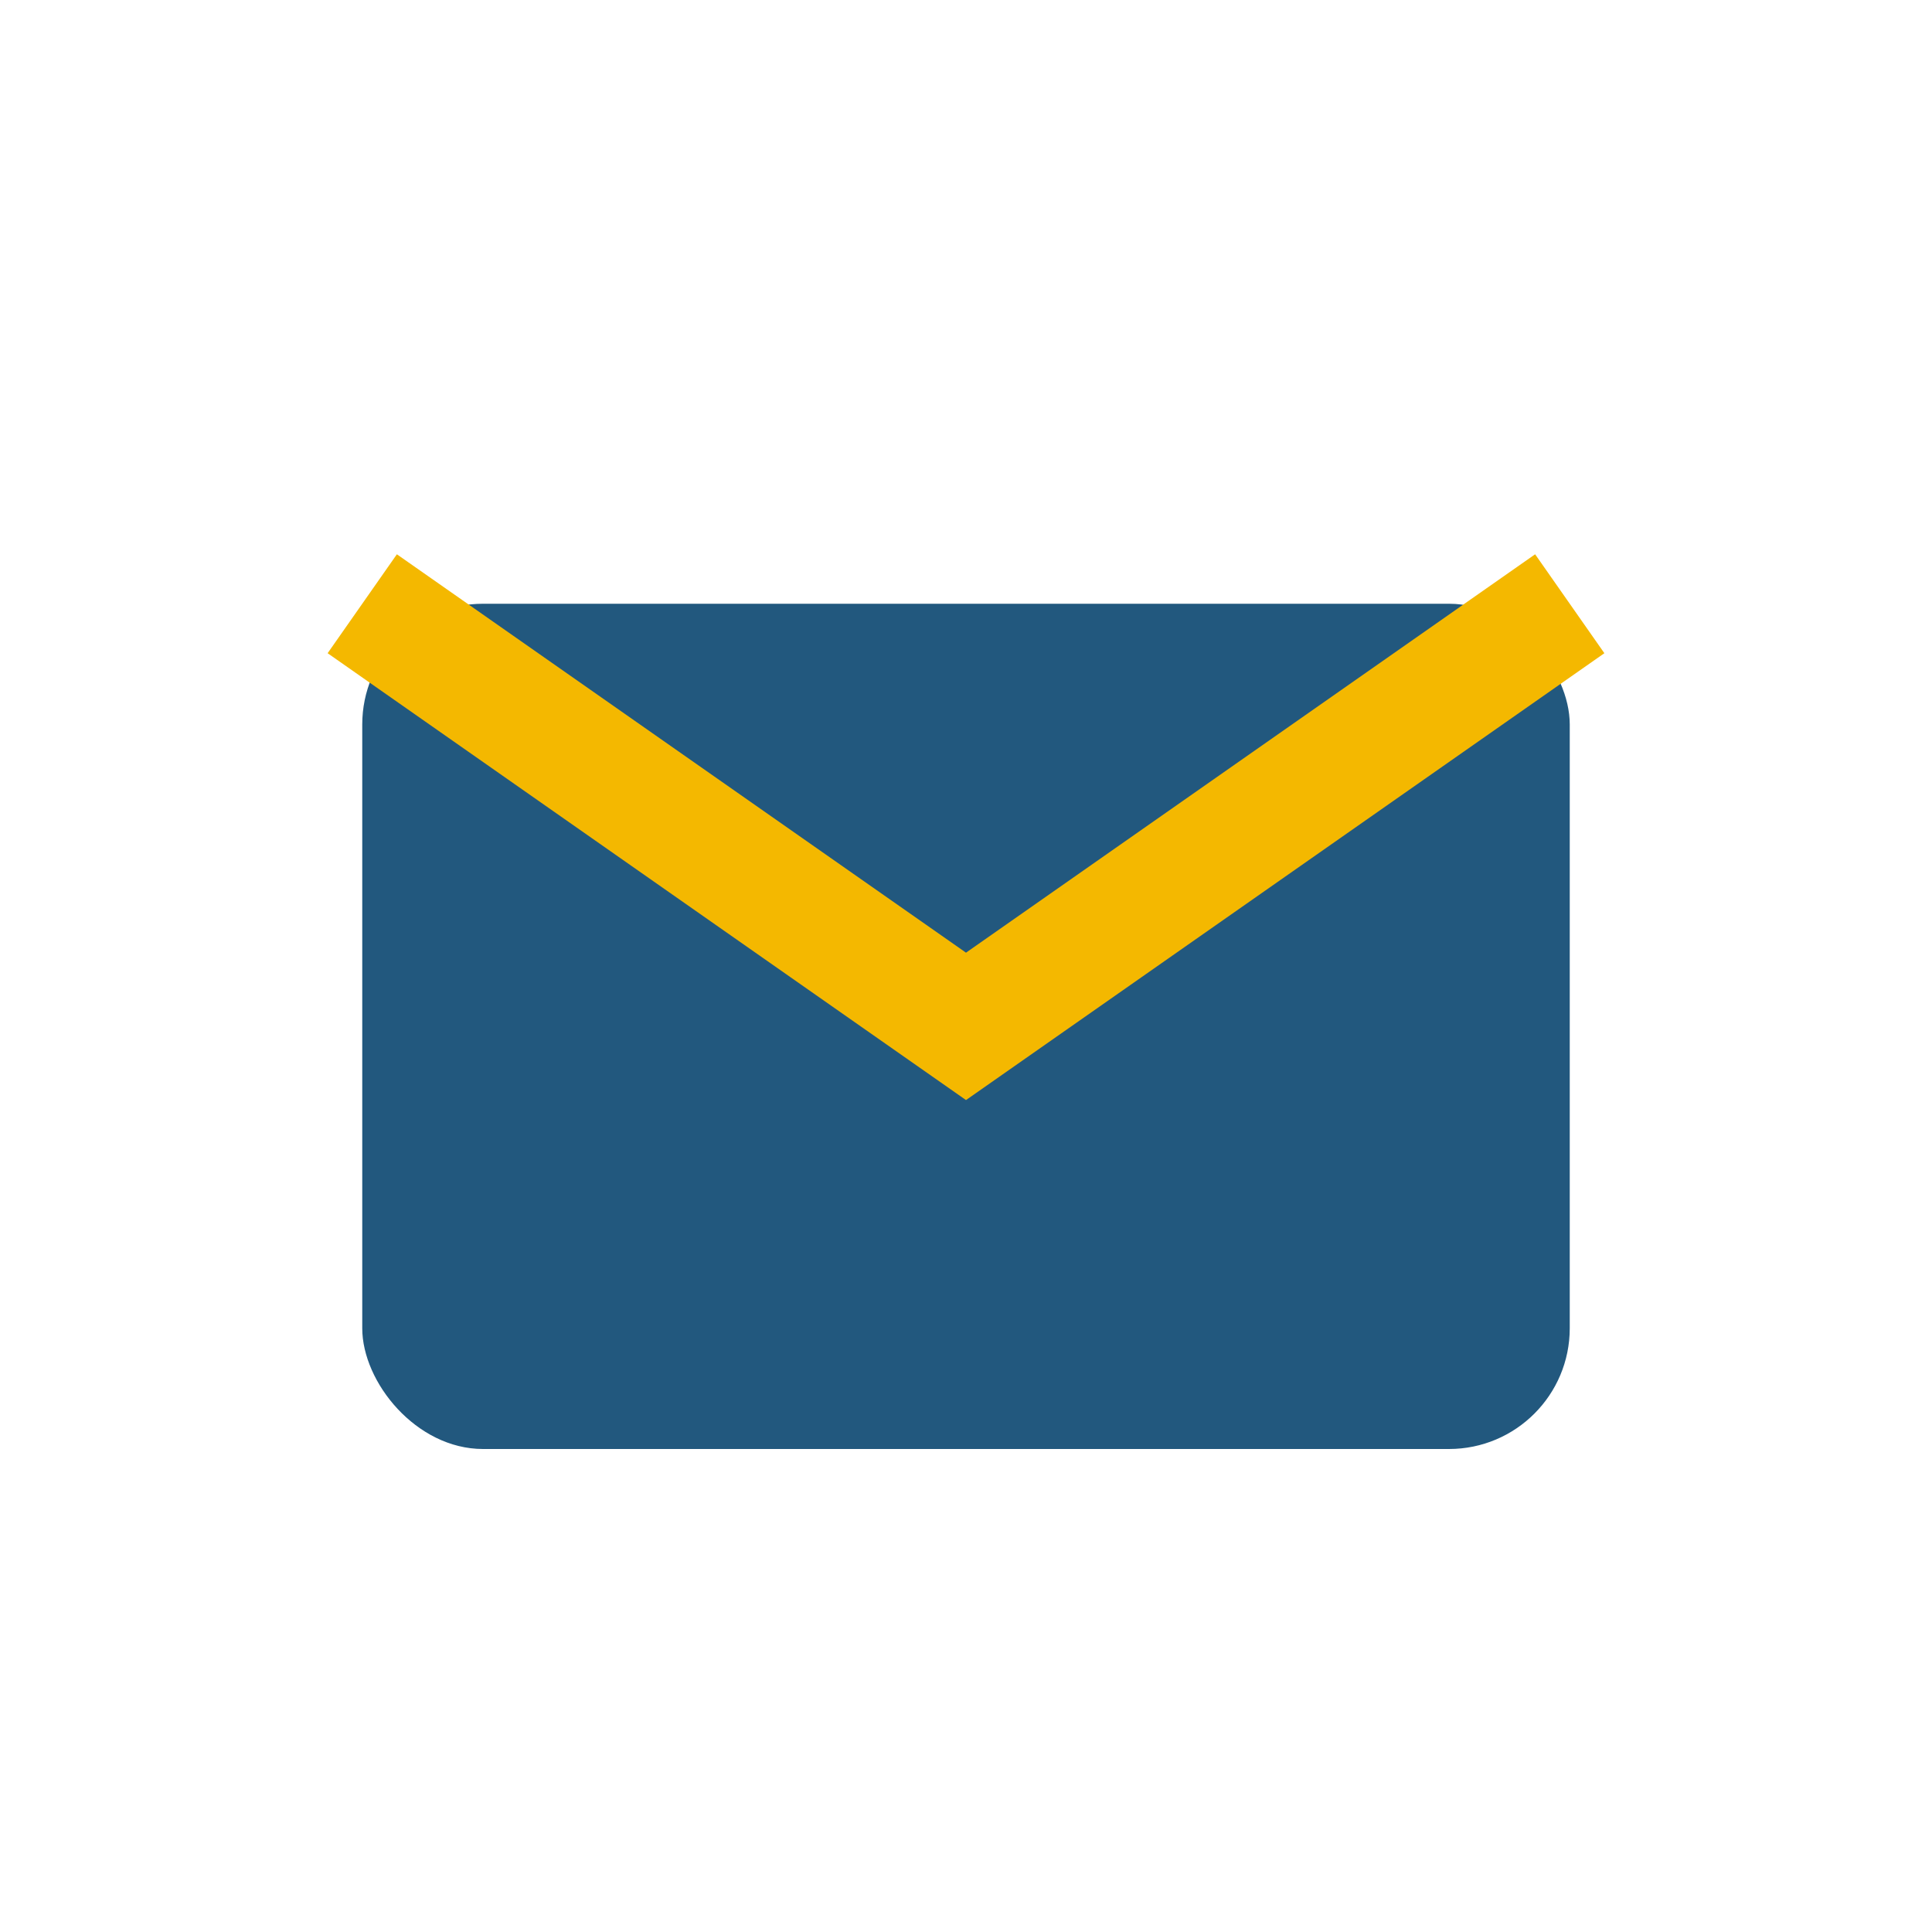 <?xml version="1.0" encoding="UTF-8"?>
<svg xmlns="http://www.w3.org/2000/svg" width="32" height="32" viewBox="0 0 32 32"><rect x="6" y="10" width="20" height="14" rx="2" fill="#22587E"/><path d="M6 10l10 7 10-7" fill="none" stroke="#F4B800" stroke-width="2"/></svg>